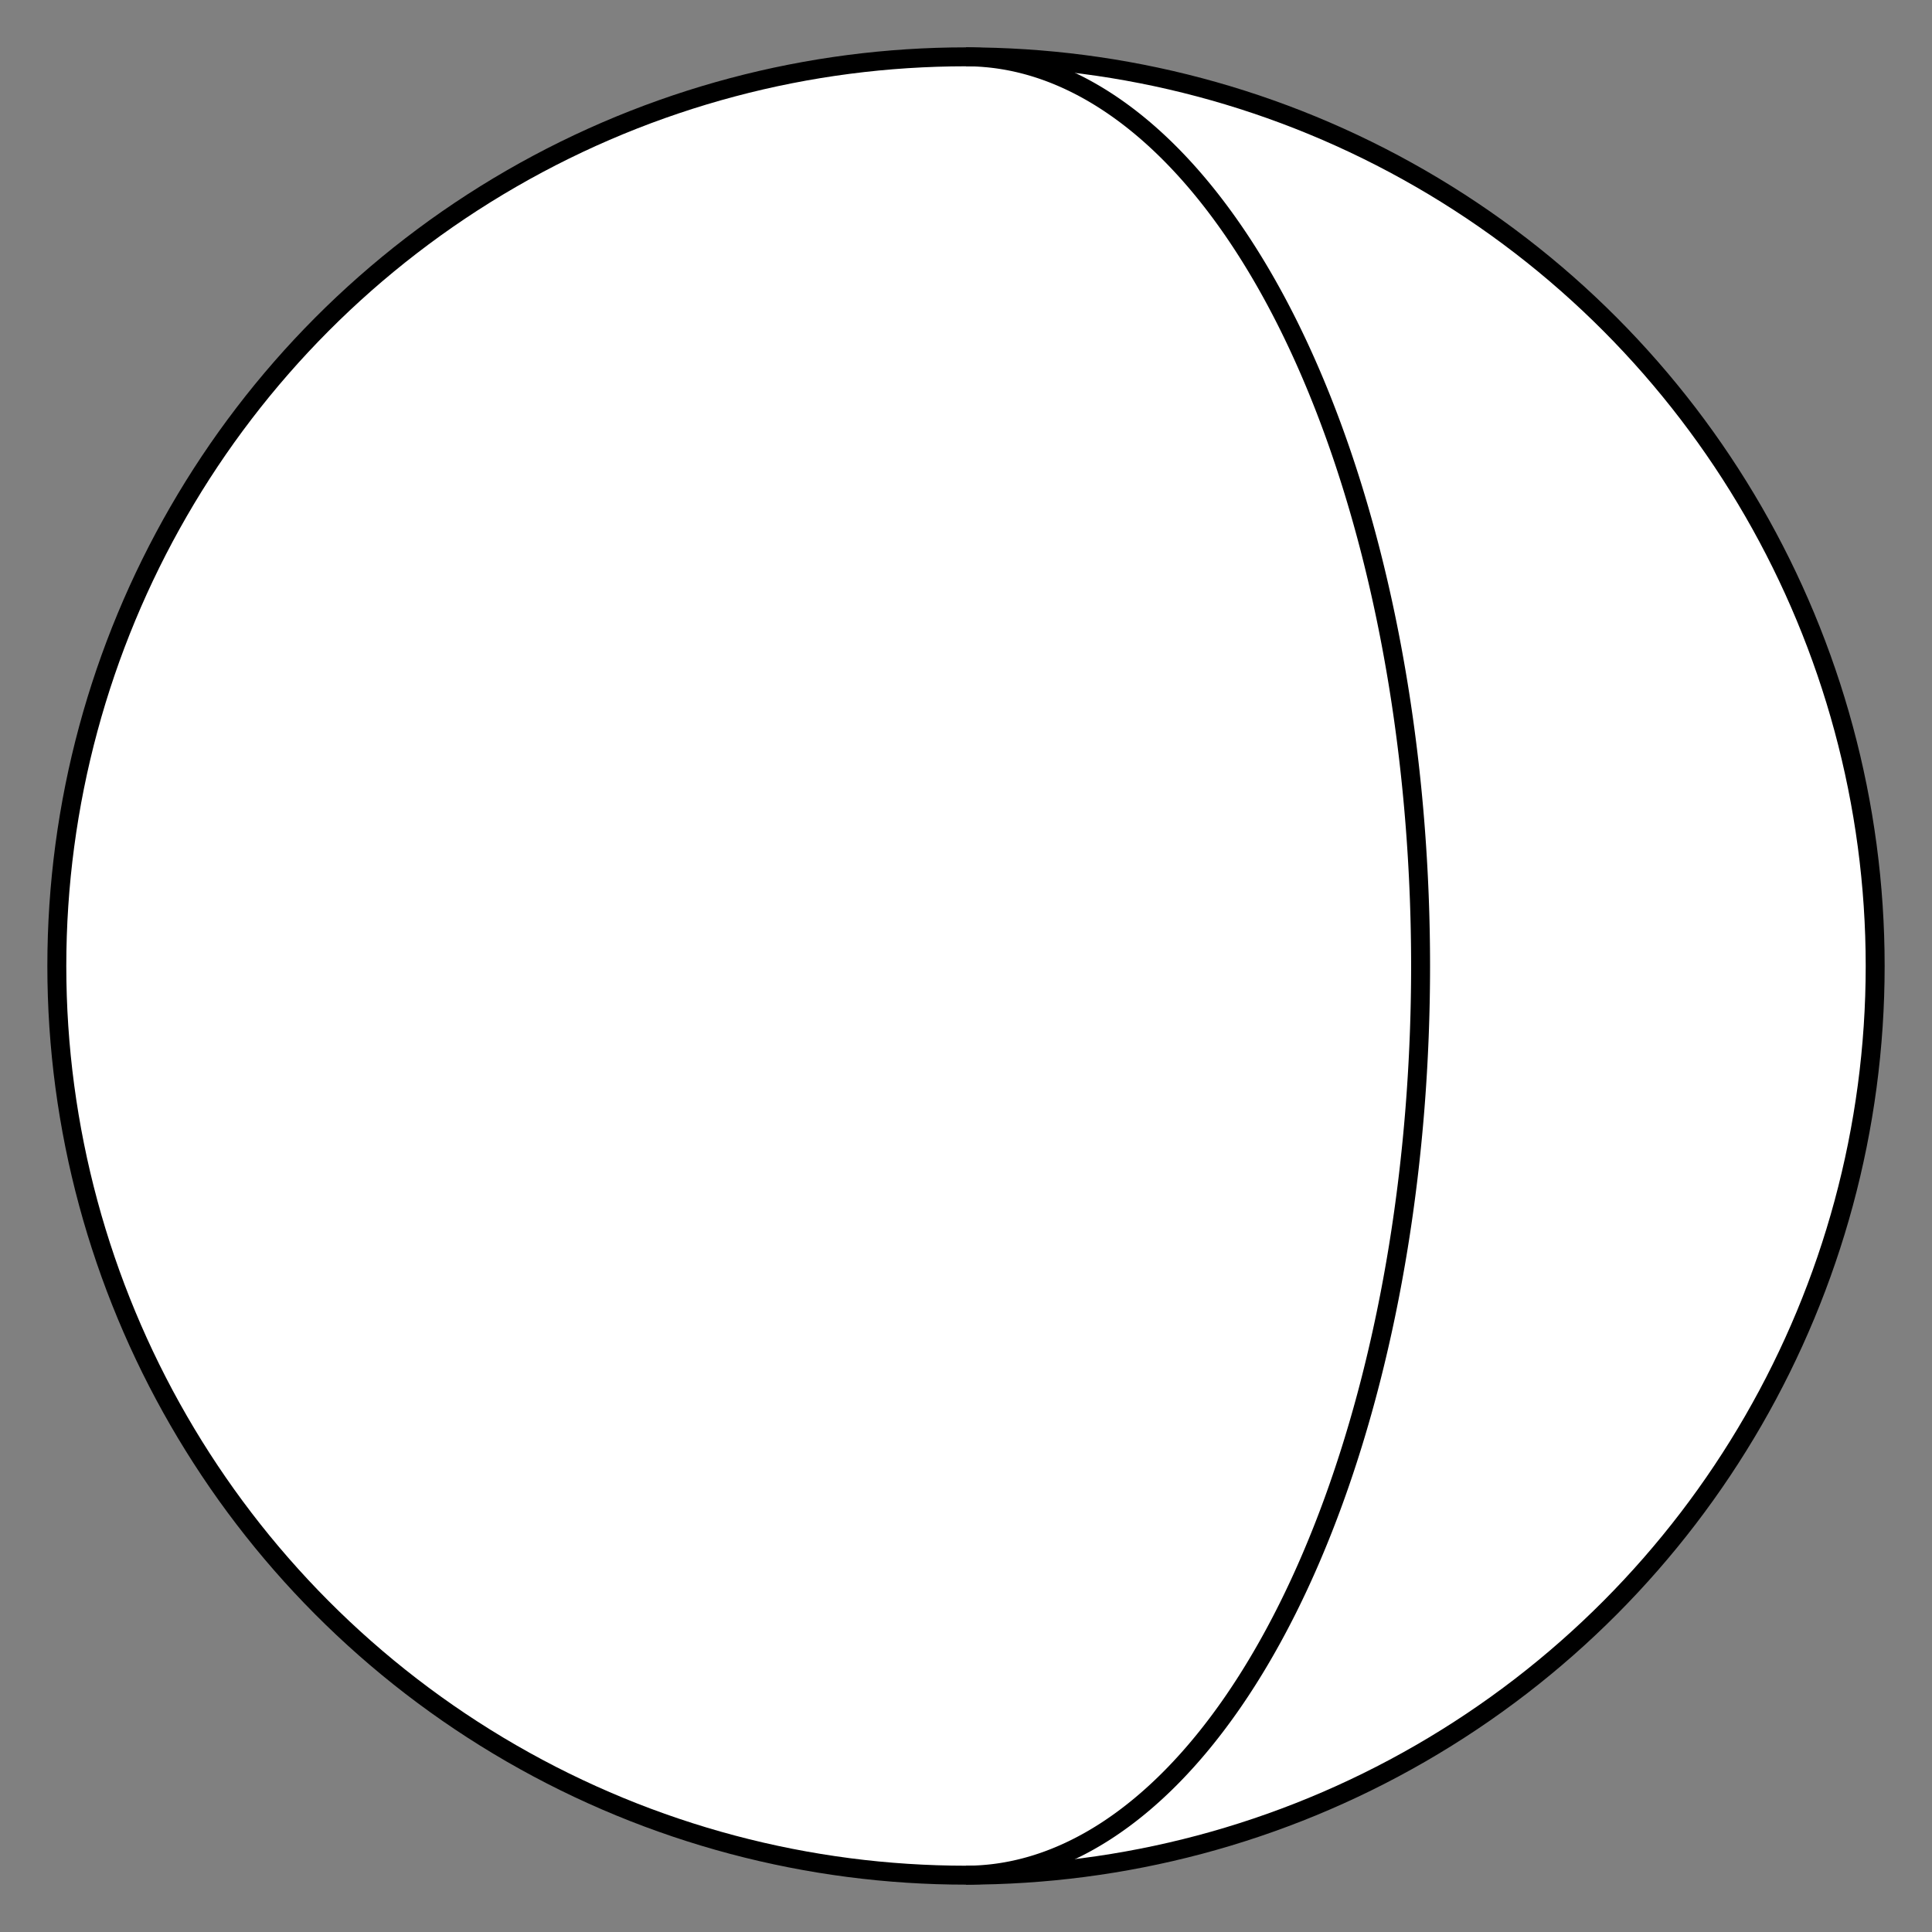 <?xml version="1.0" standalone="no"?>
<!DOCTYPE svg PUBLIC "-//W3C//DTD SVG 1.0//EN" "http://www.w3.org/TR/2001/REC-SVG-20010904/DTD/svg10.dtd">
<svg width="612" height="612" viewBox="0 0 612 612" xmlns="http://www.w3.org/2000/svg">
<rect x="0" y="0" width="612" height="612" fill="#808080" stroke="none"/>
<title>Moon Gibbous/Crescent shapes (outlined version) - circle divided by half-ellipse whose major axis is the diameter of the circle, and whose minor axis is half the major axis.</title>
<g transform="scale(2,2)" stroke-width="3" stroke="#000000" fill="none">
<circle fill="rgb(255,255,255)" cx="153" cy="153" r="144"/>
<path d="M153,9A72,144 0 0,1 153,297"/></g></svg>